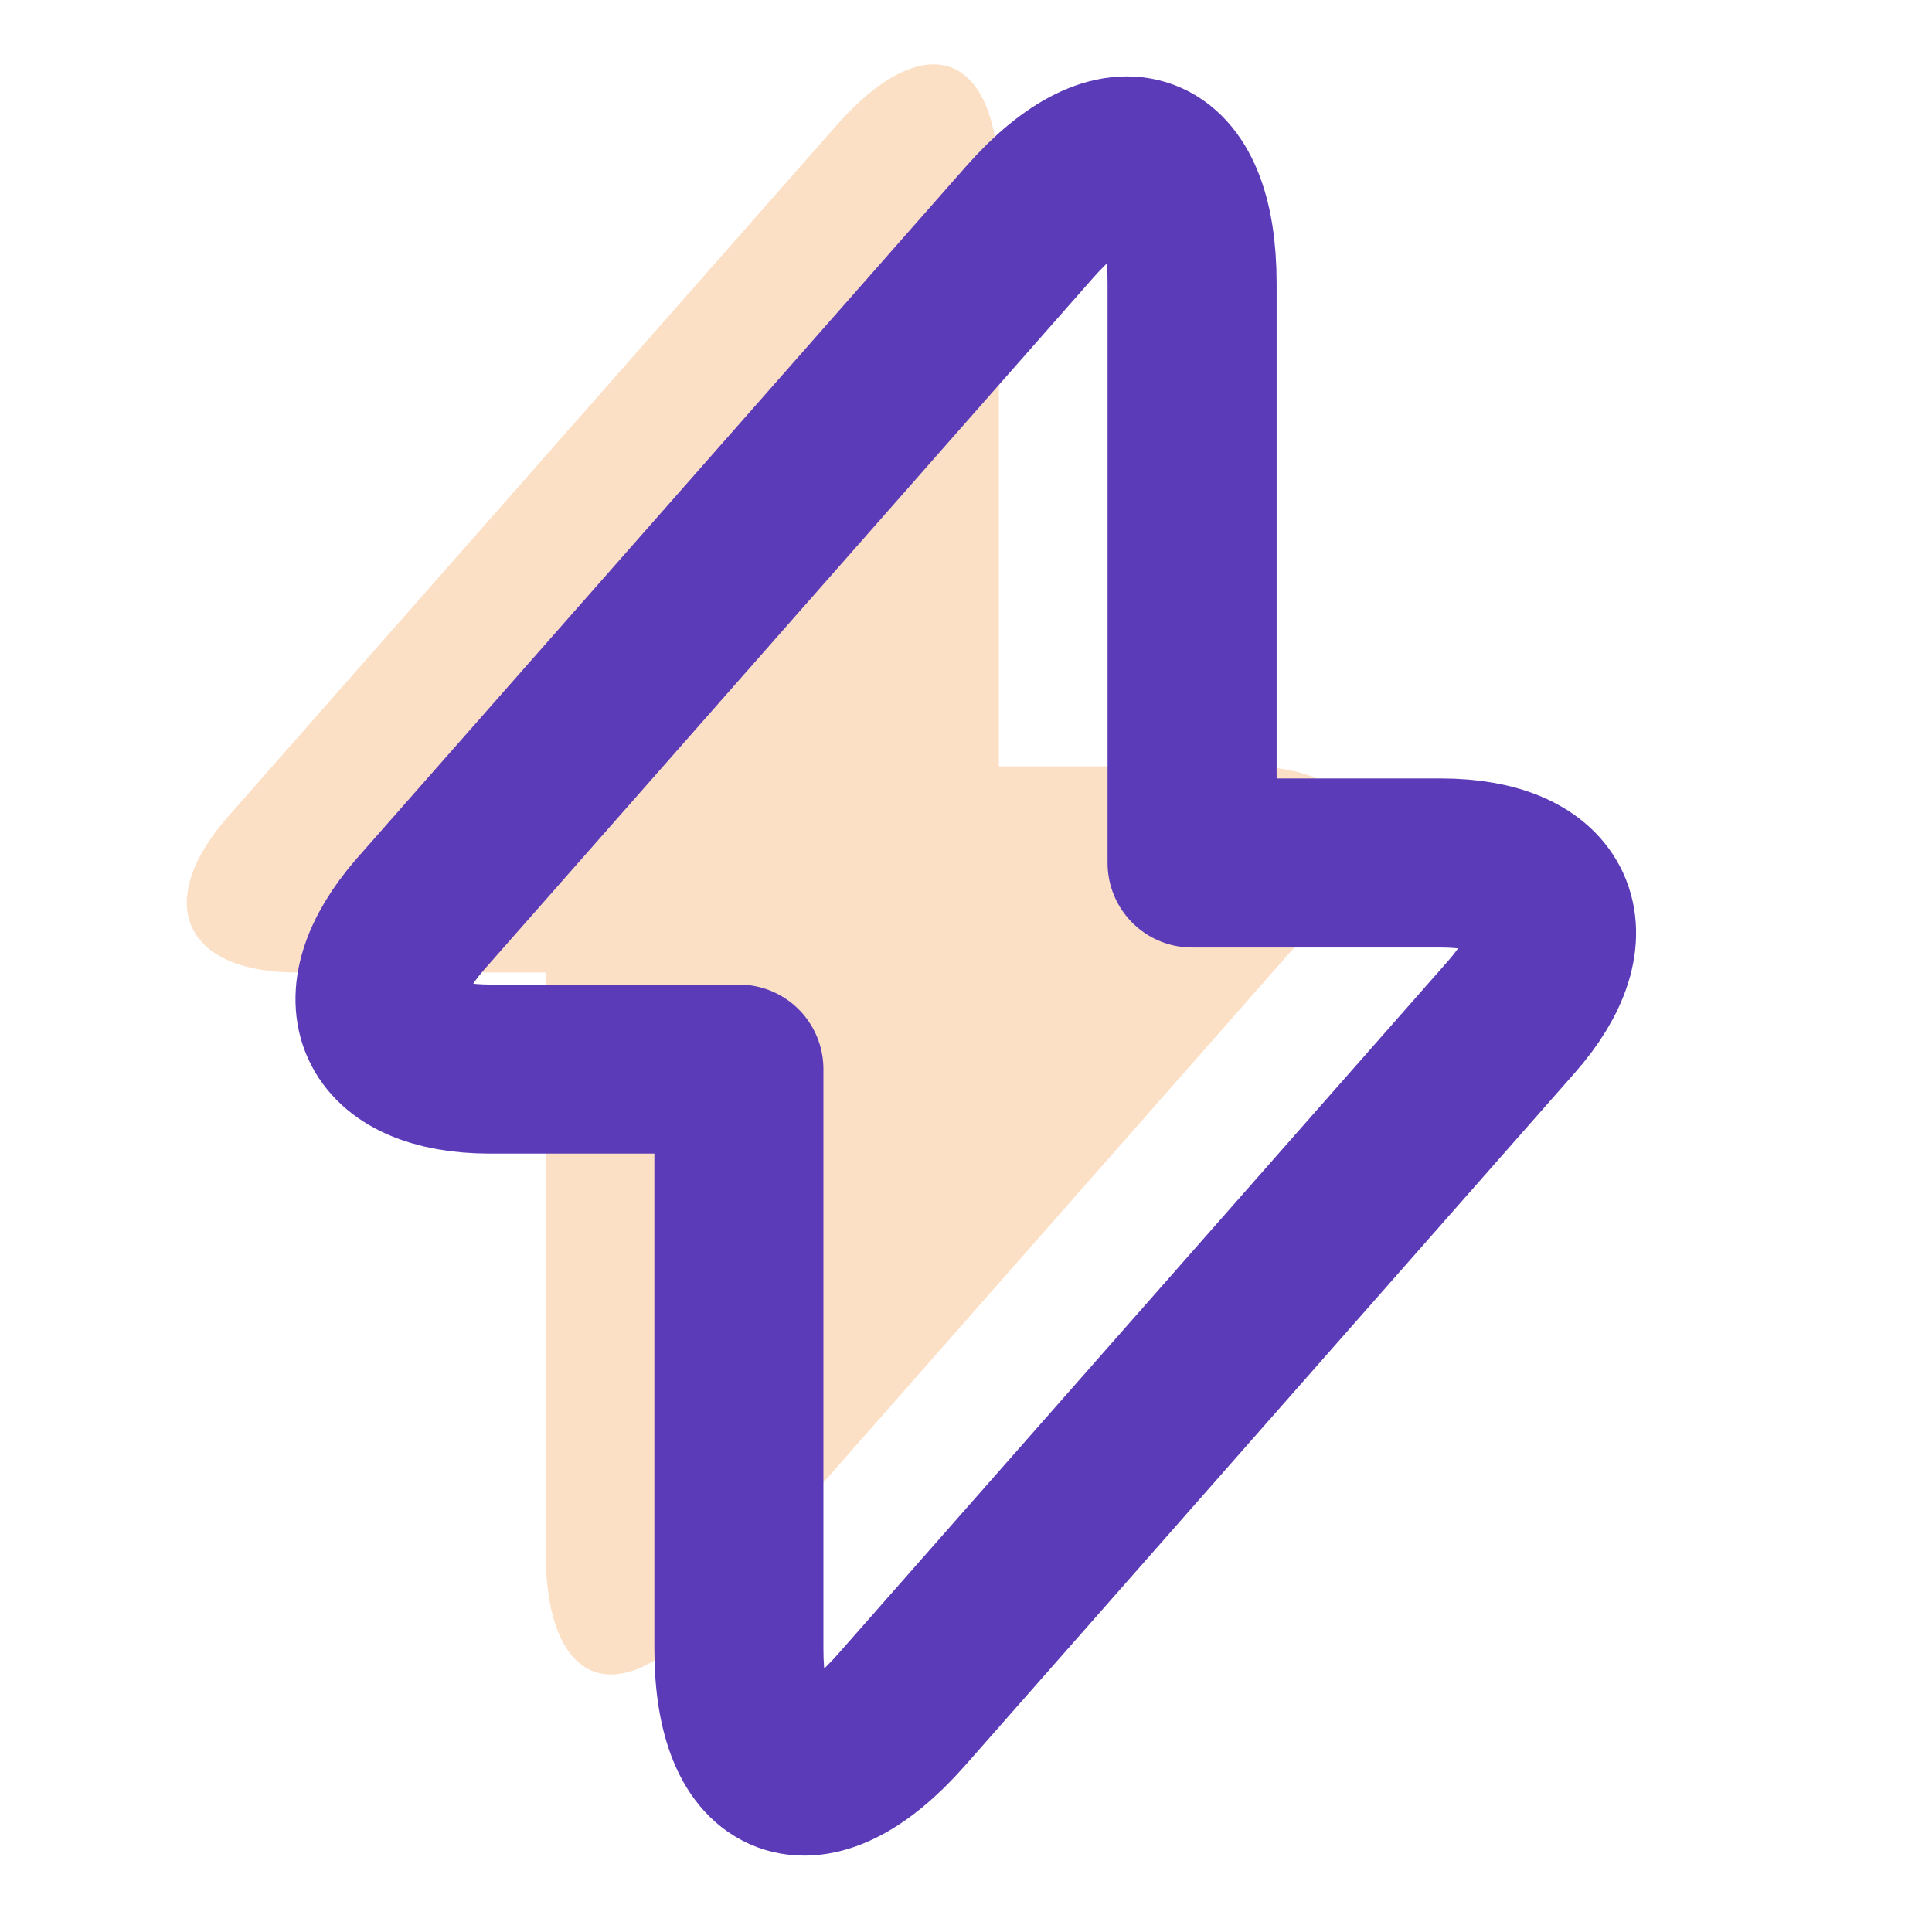 <svg width="40" height="40" viewBox="0 0 40 40" fill="none" xmlns="http://www.w3.org/2000/svg">
<path d="M6.148 20.134H11.298V32.133C11.298 34.934 12.815 35.5 14.665 33.4L27.281 19.067C28.831 17.317 28.181 15.867 25.831 15.867H20.681V3.867C20.681 1.067 19.165 0.5 17.315 2.6L4.698 16.933C3.165 18.7 3.815 20.134 6.148 20.134Z" fill="#FCE0C6"/>
<path d="M10.148 22.134H15.298V34.133C15.298 36.934 16.815 37.5 18.665 35.4L31.281 21.067C32.831 19.317 32.181 17.867 29.831 17.867H24.681V5.867C24.681 3.067 23.165 2.5 21.315 4.6L8.698 18.933C7.165 20.7 7.815 22.134 10.148 22.134Z" stroke="#5C3BB9" stroke-width="3.5" stroke-miterlimit="10" stroke-linecap="round" stroke-linejoin="round"/>
</svg>
